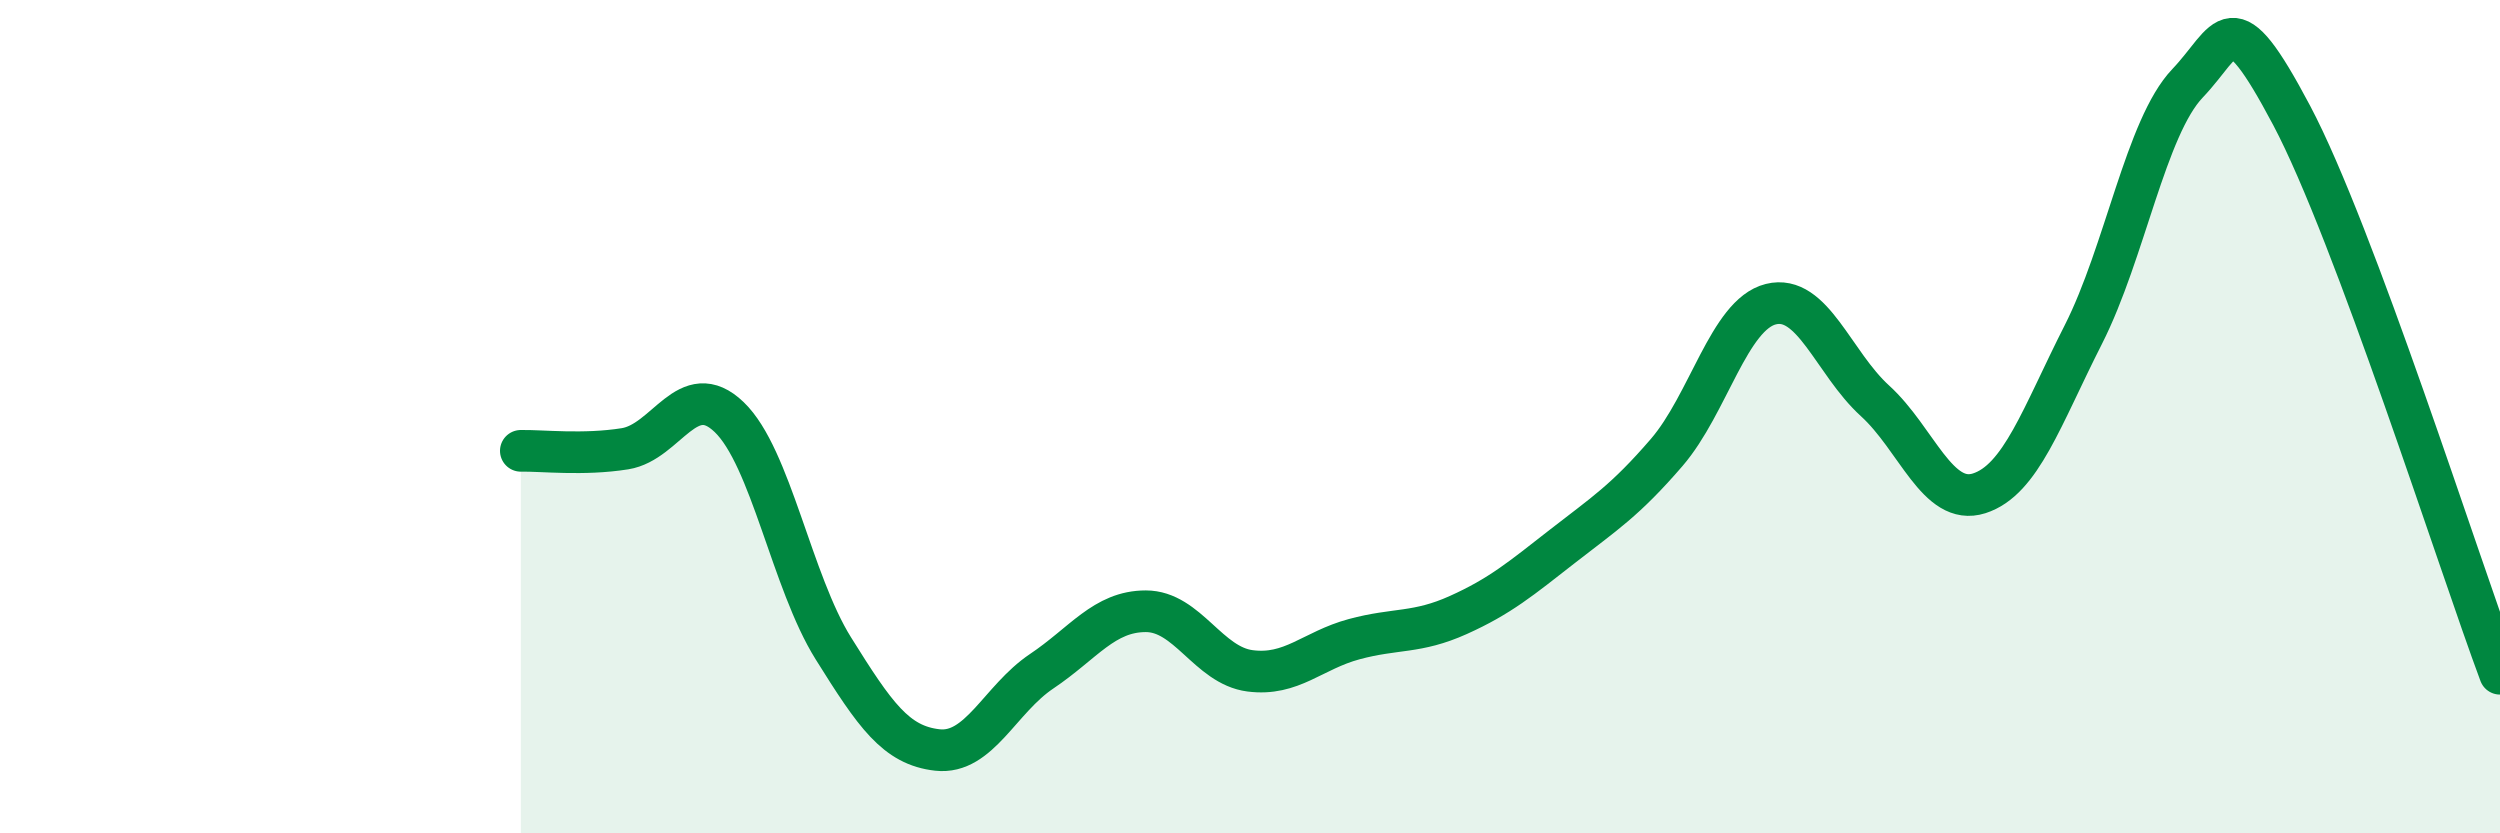 
    <svg width="60" height="20" viewBox="0 0 60 20" xmlns="http://www.w3.org/2000/svg">
      <path
        d="M 12.5,10.82 C 13,10.81 14,10.93 15,10.77 C 16,10.61 16.5,9.05 17.5,10.01 C 18.5,10.97 19,13.96 20,15.56 C 21,17.16 21.5,17.89 22.5,18 C 23.5,18.11 24,16.78 25,16.11 C 26,15.44 26.5,14.67 27.5,14.67 C 28.5,14.67 29,15.97 30,16.1 C 31,16.23 31.5,15.61 32.5,15.34 C 33.5,15.07 34,15.21 35,14.76 C 36,14.31 36.5,13.89 37.5,13.11 C 38.5,12.33 39,12.02 40,10.86 C 41,9.7 41.5,7.55 42.5,7.3 C 43.5,7.05 44,8.71 45,9.62 C 46,10.53 46.5,12.16 47.5,11.84 C 48.5,11.52 49,10 50,8.03 C 51,6.06 51.5,3.05 52.5,2 C 53.5,0.95 53.5,-0.06 55,2.77 C 56.5,5.6 59,13.49 60,16.17L60 20L12.5 20Z"
        fill="#008740"
        opacity="0.1"
        stroke-linecap="round"
        stroke-linejoin="round"
      />
      <path
        d="M 12.5,10.82 C 13,10.81 14,10.93 15,10.77 C 16,10.61 16.5,9.05 17.5,10.01 C 18.5,10.97 19,13.96 20,15.56 C 21,17.16 21.5,17.89 22.5,18 C 23.5,18.11 24,16.78 25,16.11 C 26,15.44 26.5,14.67 27.5,14.67 C 28.5,14.67 29,15.97 30,16.1 C 31,16.23 31.5,15.61 32.5,15.34 C 33.5,15.07 34,15.21 35,14.76 C 36,14.31 36.5,13.89 37.5,13.11 C 38.5,12.33 39,12.02 40,10.86 C 41,9.7 41.5,7.55 42.5,7.3 C 43.5,7.05 44,8.71 45,9.62 C 46,10.53 46.5,12.16 47.5,11.84 C 48.5,11.52 49,10 50,8.03 C 51,6.06 51.5,3.05 52.5,2 C 53.5,0.95 53.5,-0.06 55,2.77 C 56.5,5.6 59,13.49 60,16.17"
        stroke="#008740"
        stroke-width="1"
        fill="none"
        stroke-linecap="round"
        stroke-linejoin="round"
      />
    </svg>
  